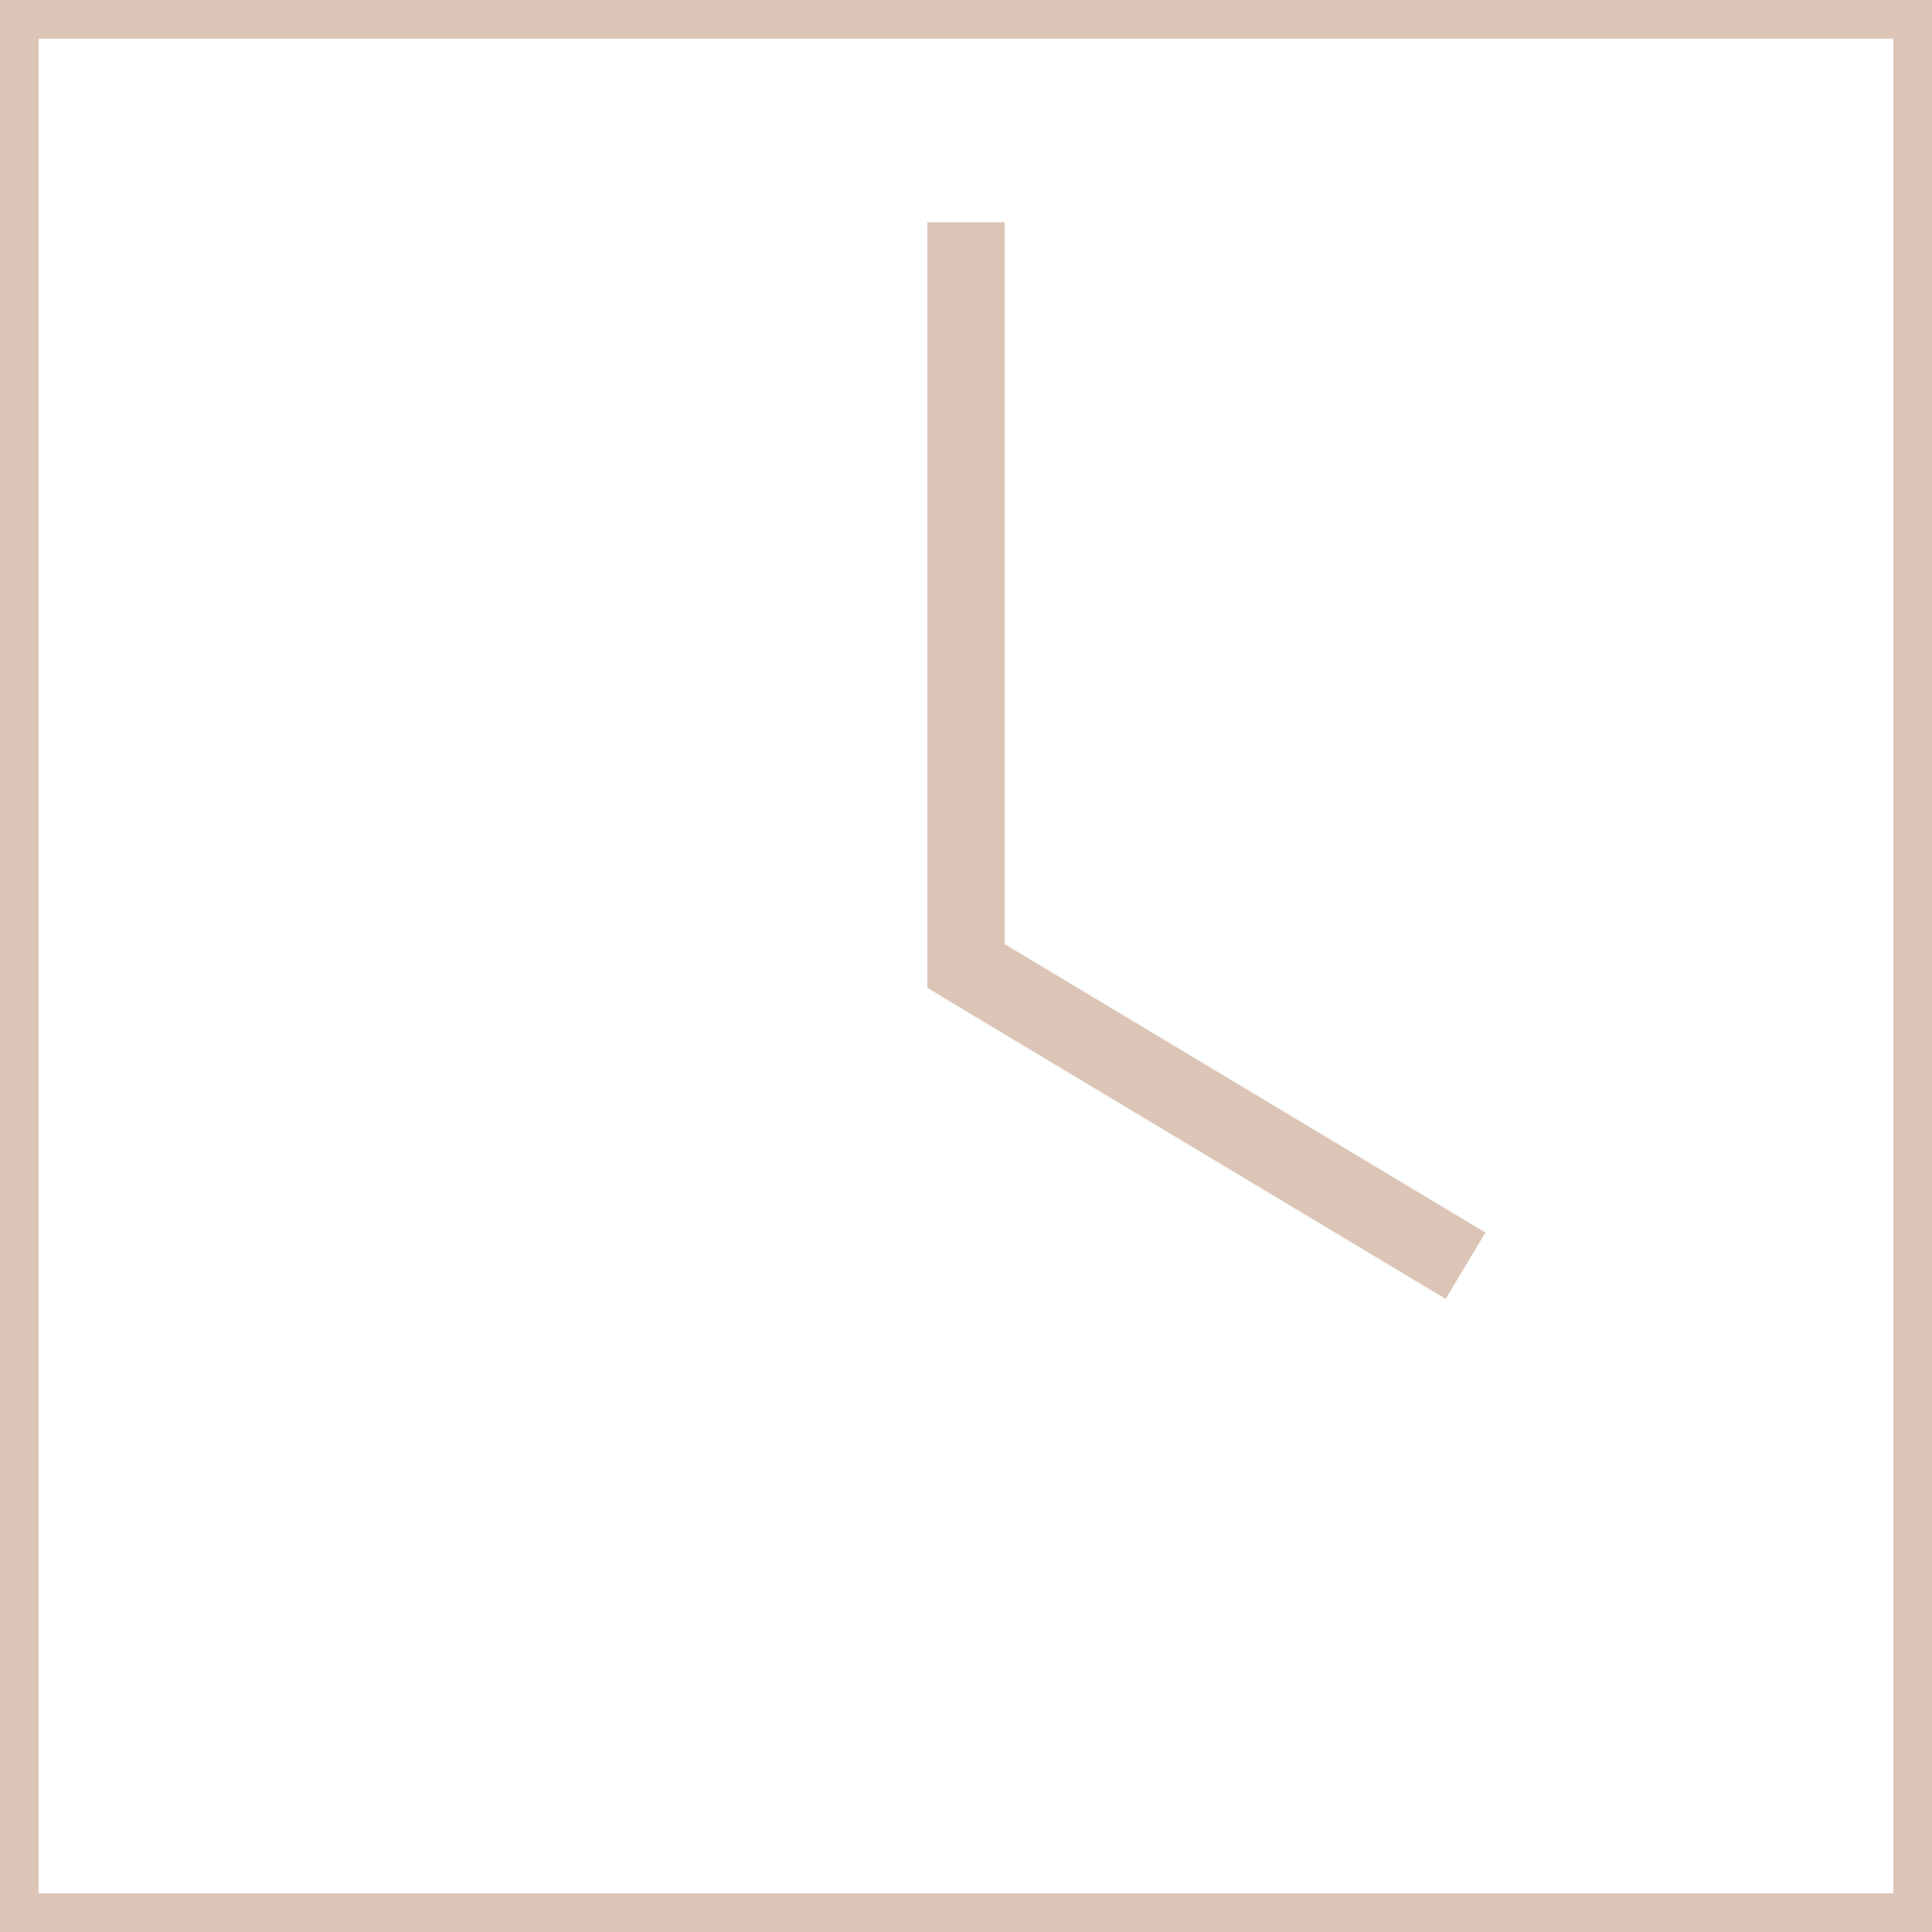 <?xml version="1.0" encoding="UTF-8"?> <svg xmlns="http://www.w3.org/2000/svg" width="50" height="50" viewBox="0 0 50 50" fill="none"><path d="M24.5 25V25.283L24.742 25.429L37.242 32.929L37.757 32.071L25.5 24.717V12.5V6.25H24.5V12.5V25ZM49.5 0.5V25V49.5H25H0.5V25V0.5H25H49.5Z" stroke="#DCC5B7"></path></svg> 